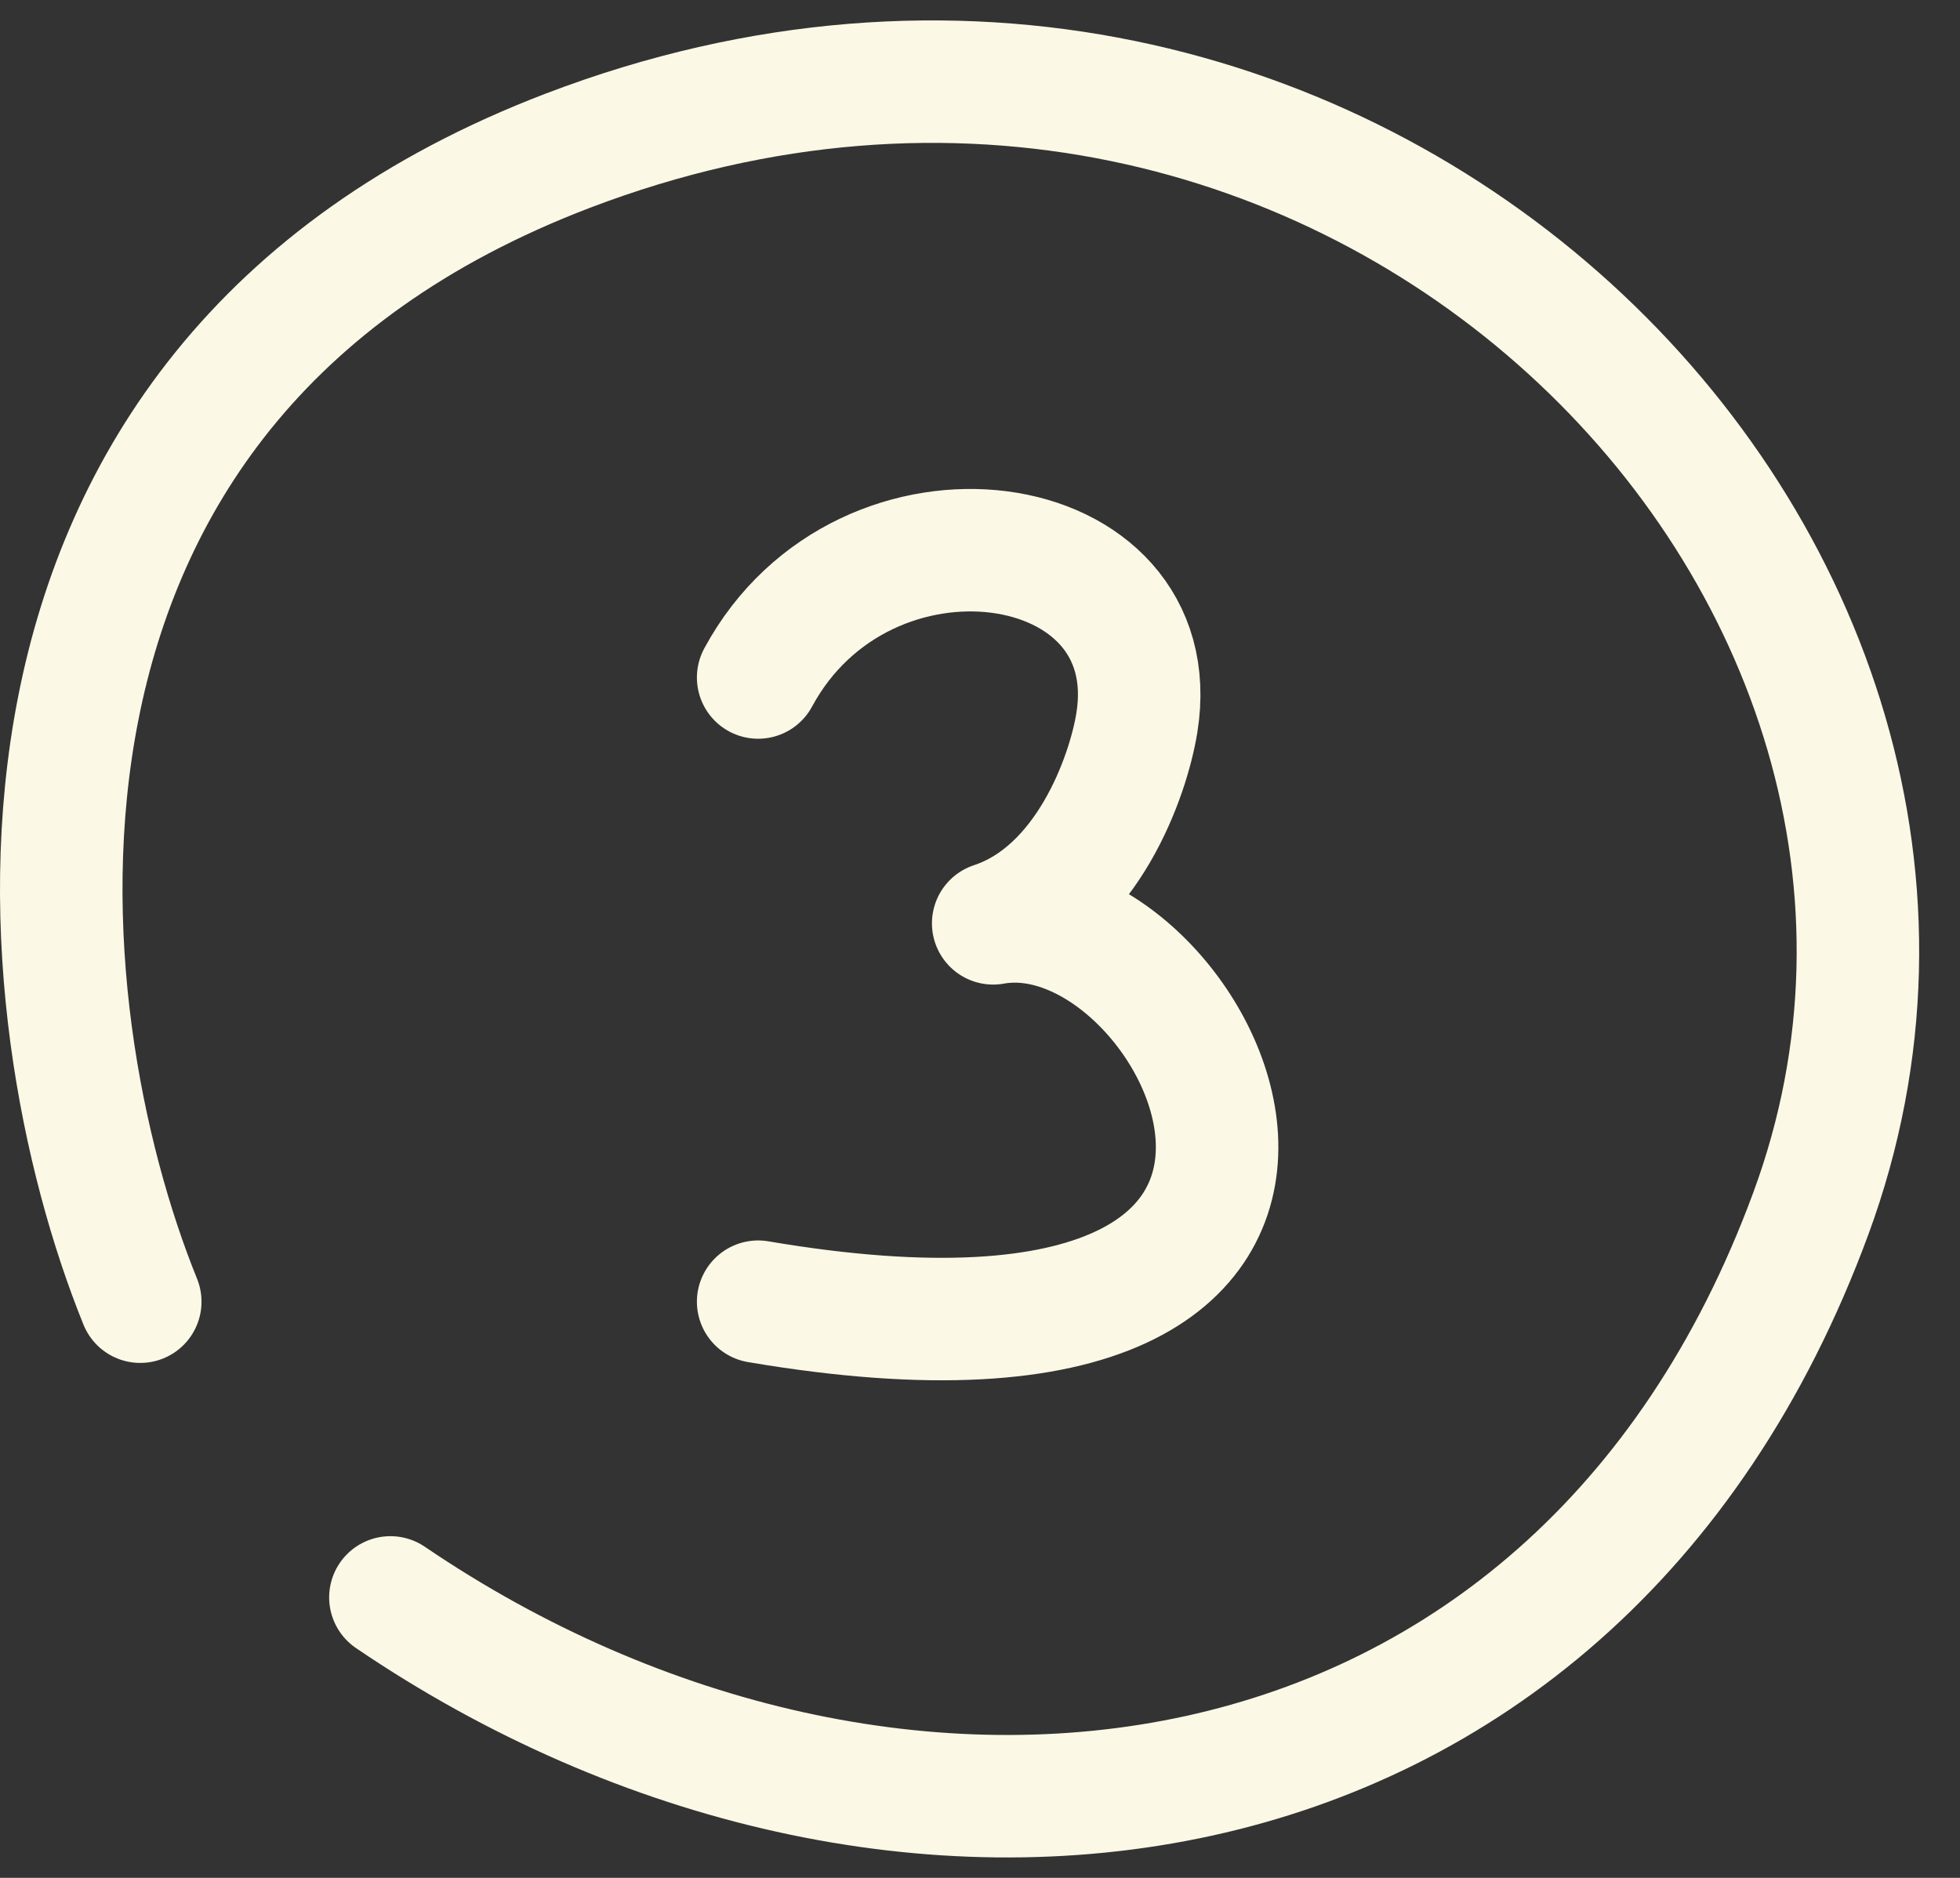 <?xml version="1.0" encoding="UTF-8"?> <svg xmlns="http://www.w3.org/2000/svg" width="48" height="46" viewBox="0 0 48 46" fill="none"><rect x="0" y="0" width="48" height="46" fill="#333333" stroke="none"/><path d="M3.435 31.886C0.602 24.902 -1.268 9.486 13.91 3.69C32.883 -3.554 50.193 13.871 44.345 29.731C38.497 45.591 21.815 47.46 9.561 39.13M18.567 16.596C21.163 11.784 28.627 12.842 27.841 17.707C27.628 19.027 26.626 21.858 24.323 22.618C29.449 21.692 35.735 34.808 18.567 31.886" stroke="#FBF8E5" stroke-width="3" stroke-linecap="round" stroke-linejoin="round"></path></svg> 